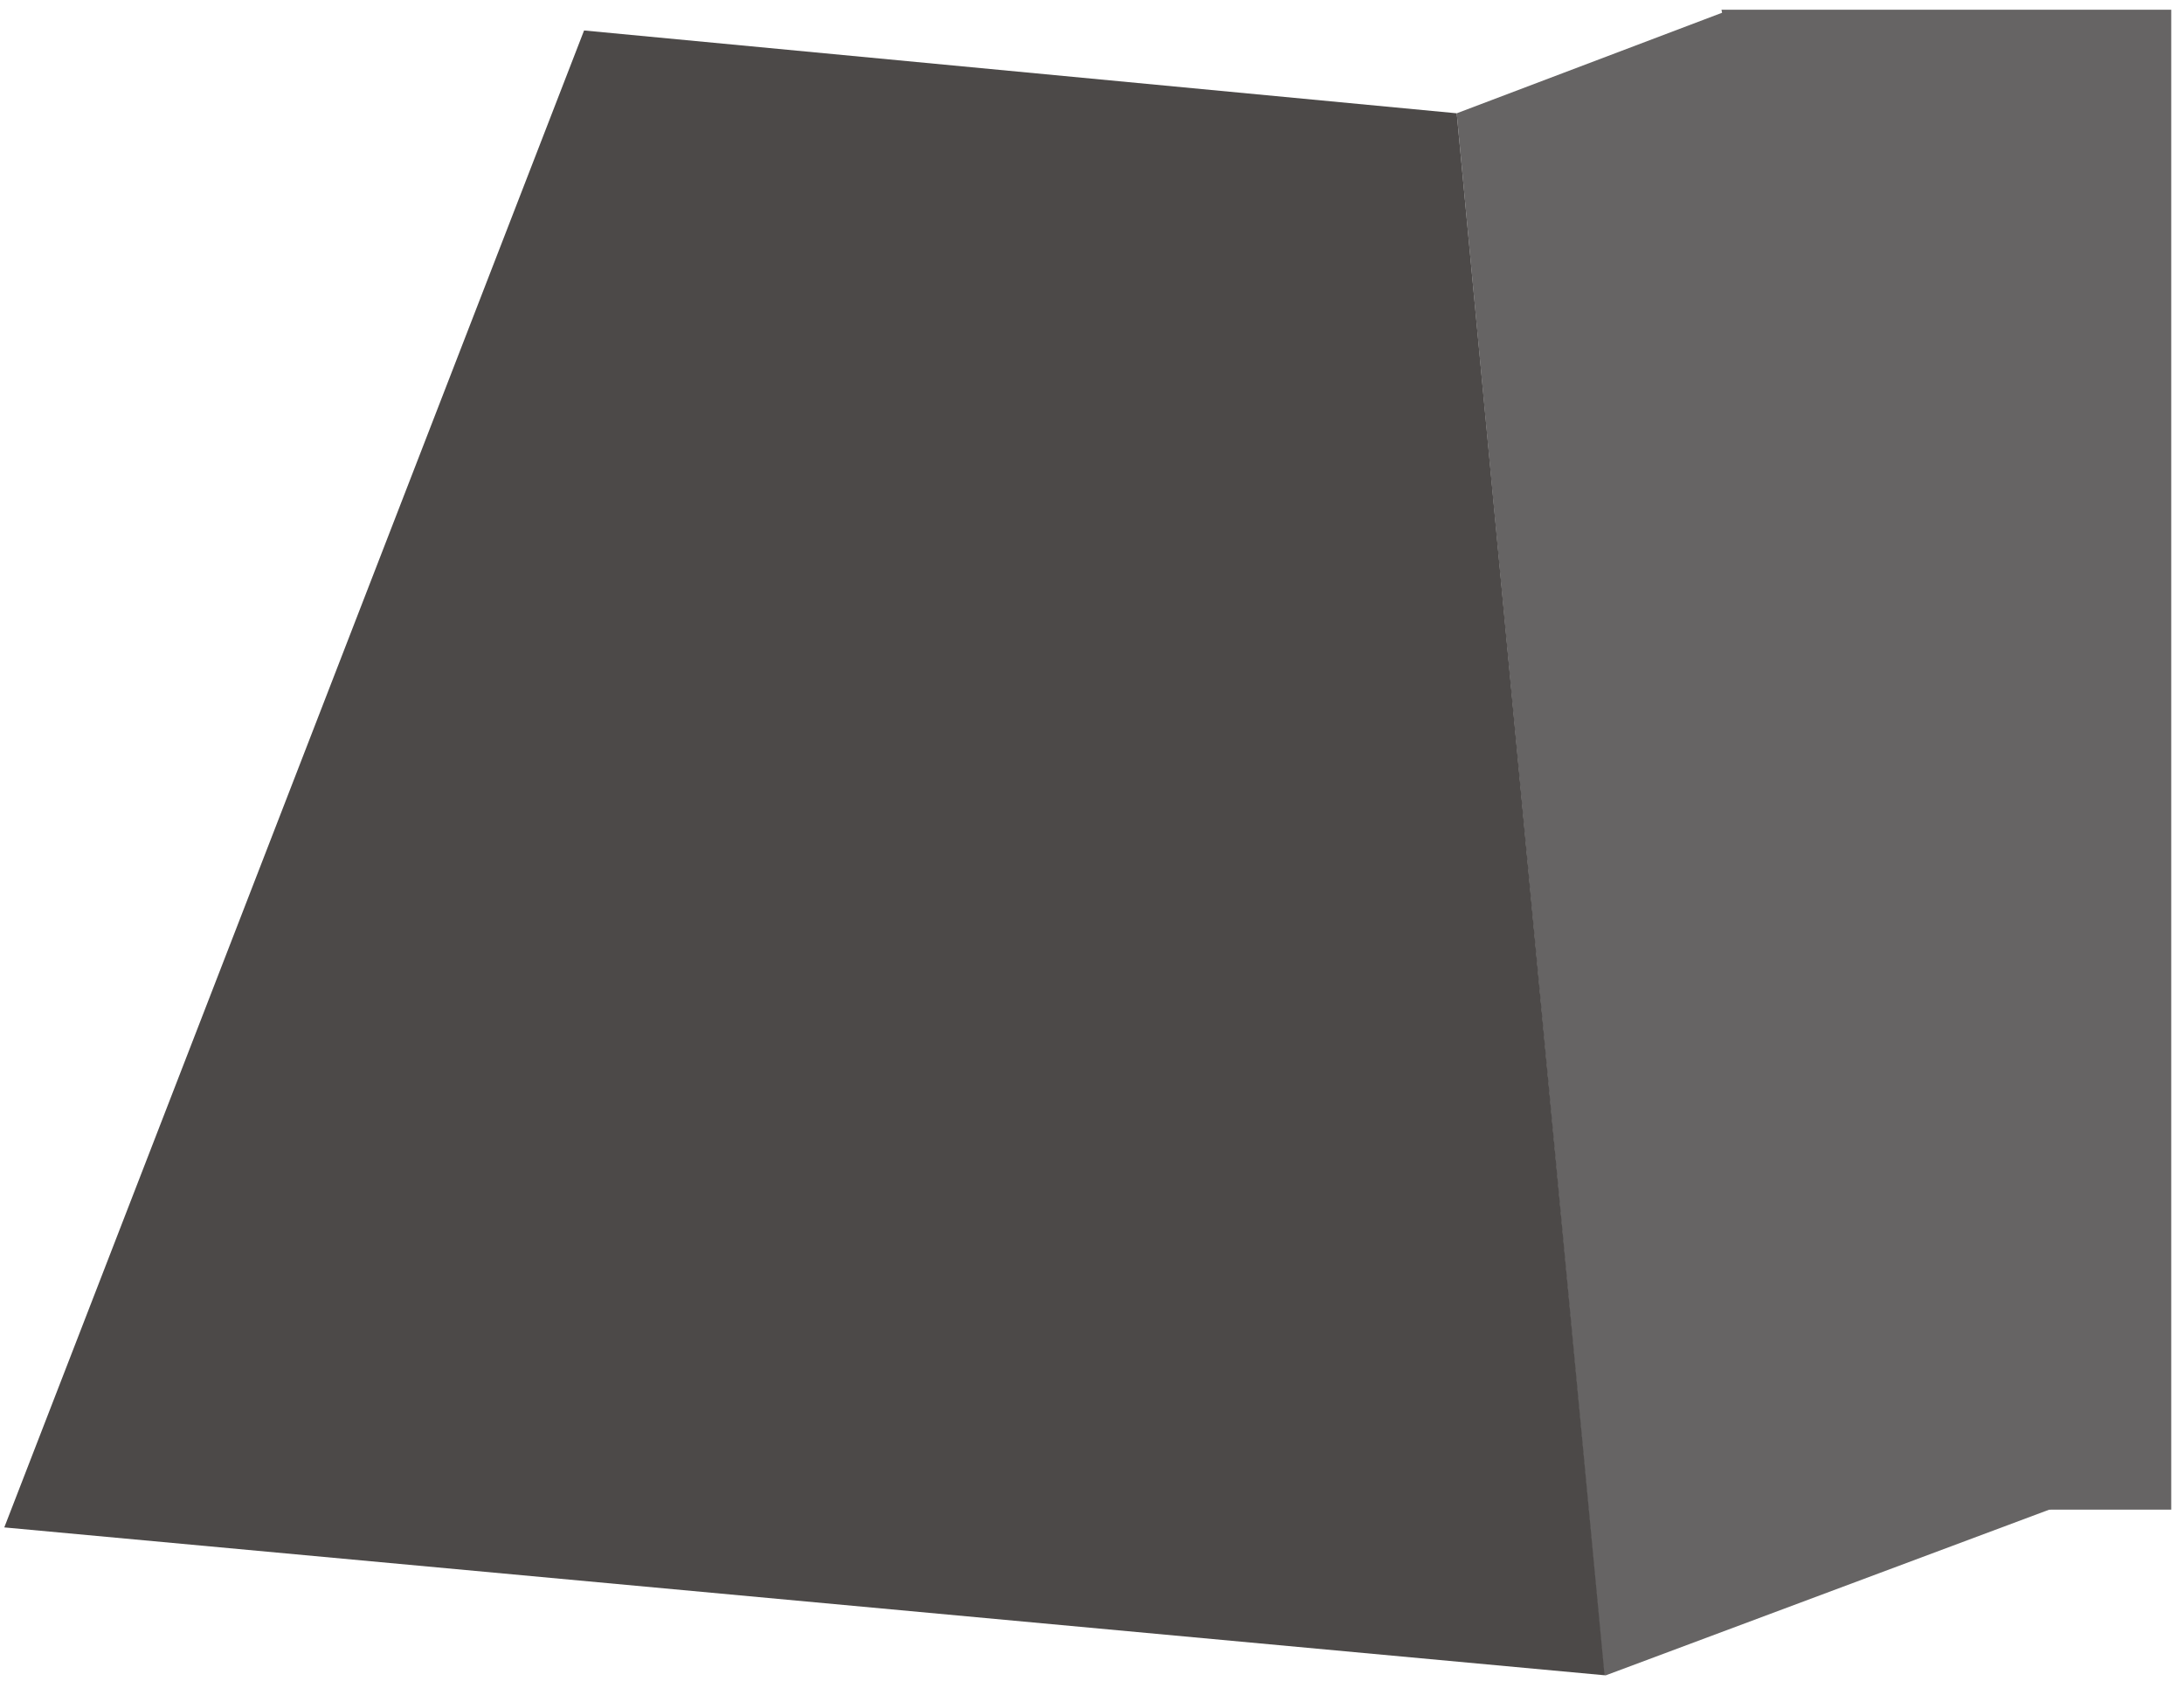 <svg width="139" height="107" viewBox="0 0 139 107" fill="none" xmlns="http://www.w3.org/2000/svg">
<path d="M102.083 106.58L102.183 106.62L131.683 95.6L109.843 0.72L92.713 7.21L102.083 106.58Z" fill="#666464"/>
<path d="M37.173 1.939L0.273 97.2L102.123 106.609L92.713 7.209L37.173 1.939Z" fill="#4C4948"/>
<path d="M138.188 96.069H128.193L109.563 0.619H138.188V96.069Z" fill="#666464"/>
</svg>
